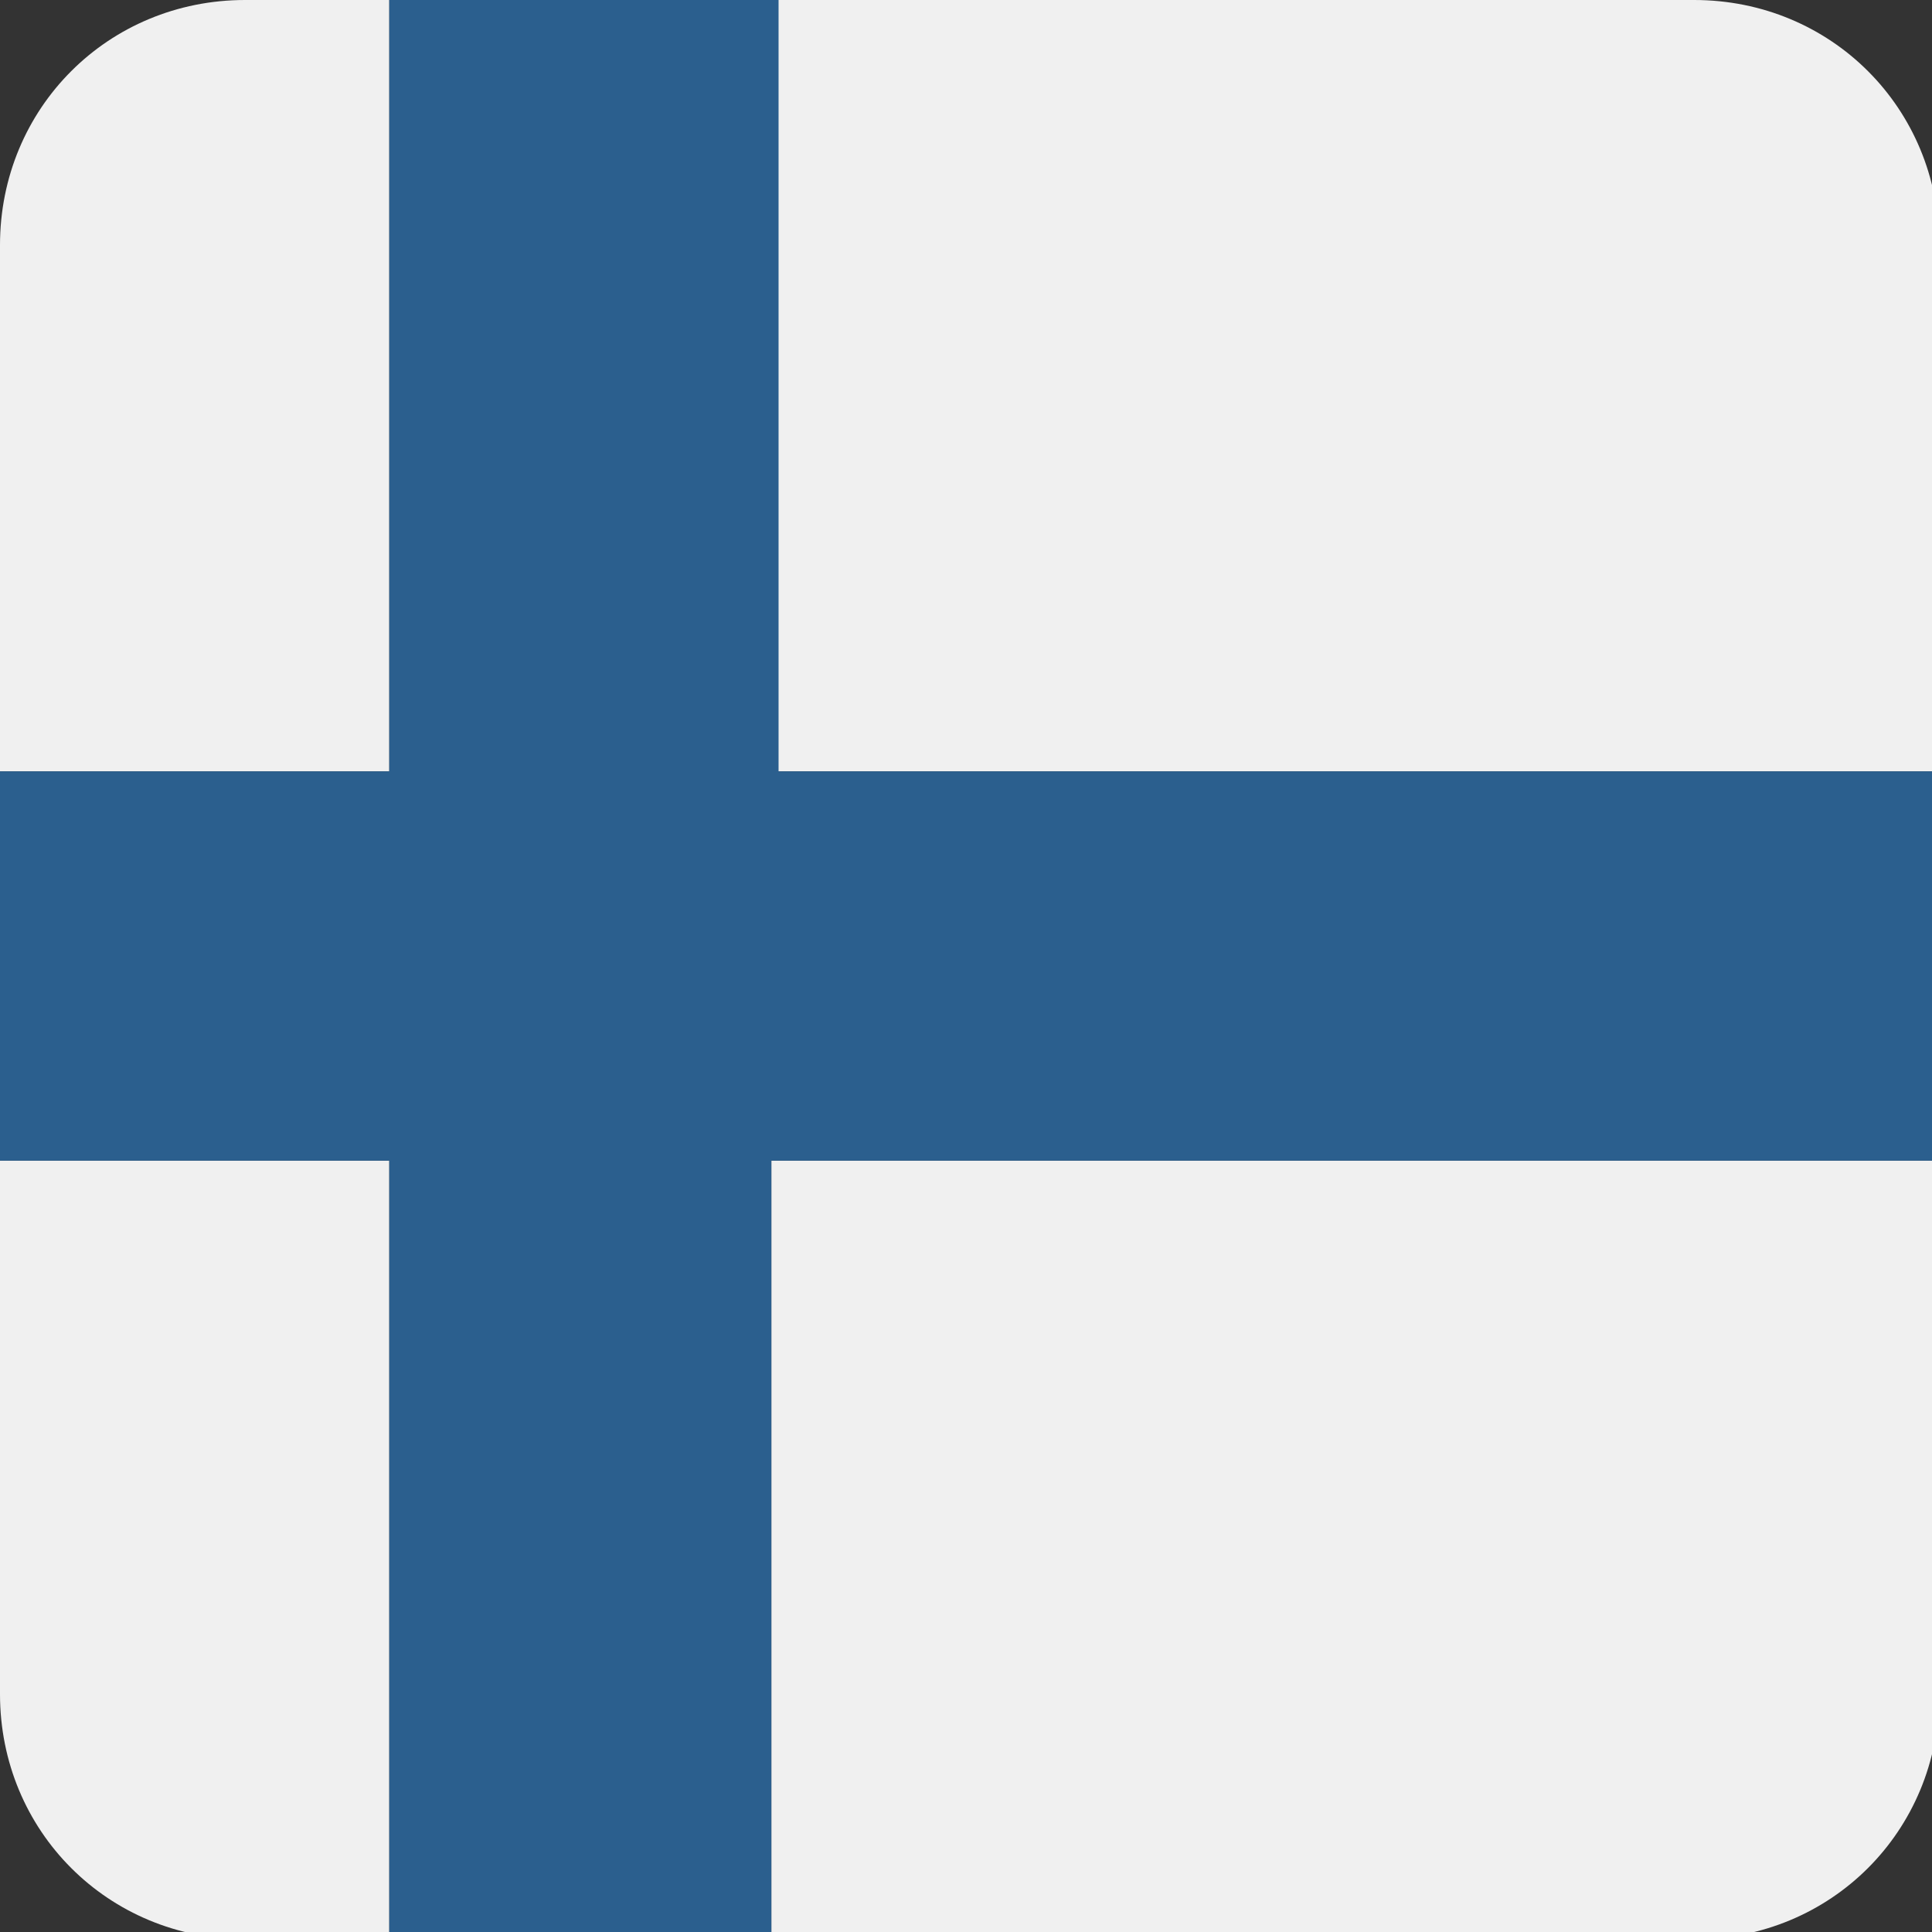 <?xml version="1.0" encoding="utf-8"?>
<!-- Generator: Adobe Illustrator 27.8.1, SVG Export Plug-In . SVG Version: 6.00 Build 0)  -->
<svg version="1.1" id="Calque_1" xmlns="http://www.w3.org/2000/svg" xmlns:xlink="http://www.w3.org/1999/xlink" x="0px" y="0px"
	 viewBox="0 0 26.8 26.8" style="enable-background:new 0 0 26.8 26.8;" xml:space="preserve">
<rect x="0" y="0" width="26.8" height="26.8" fill="#333333" stroke="none"/>
<style type="text/css">
	.st0{clip-path:url(#SVGID_00000112591041947933282550000015323473002066724772_);}
	.st1{fill:#F0F0F0;}
	.st2{fill:#2B5F8E;}
</style>
<g>
	<defs>
		<path id="SVGID_1_" d="M3.4,0h20.1c1.9,0,3.4,1.5,3.4,3.4v20.1c0,1.9-1.5,3.4-3.4,3.4H3.4c-1.9,0-3.4-1.5-3.4-3.4V3.4
			C0,1.5,1.5,0,3.4,0z"/>
	</defs>
	<clipPath id="SVGID_00000137089967177582724660000006047150967443324579_">
		<use xlink:href="#SVGID_1_"  style="overflow:visible;"/>
	</clipPath>
	<g style="clip-path:url(#SVGID_00000137089967177582724660000006047150967443324579_);">
		<path class="st1" d="M-6.7,0H5.4v10.7H-6.7V0z M10.7,0h22.8v26.8H10.7V16.1h22.8v-5.4H10.7V0z M5.4,26.8H-6.7V16.1H5.4V26.8z"/>
		<path class="st2" d="M5.4,0h5.4v10.7h22.8v5.4H10.7v10.7H5.4V16.1H-6.7v-5.4H5.4V0z"/>
	</g>
</g>
</svg>
